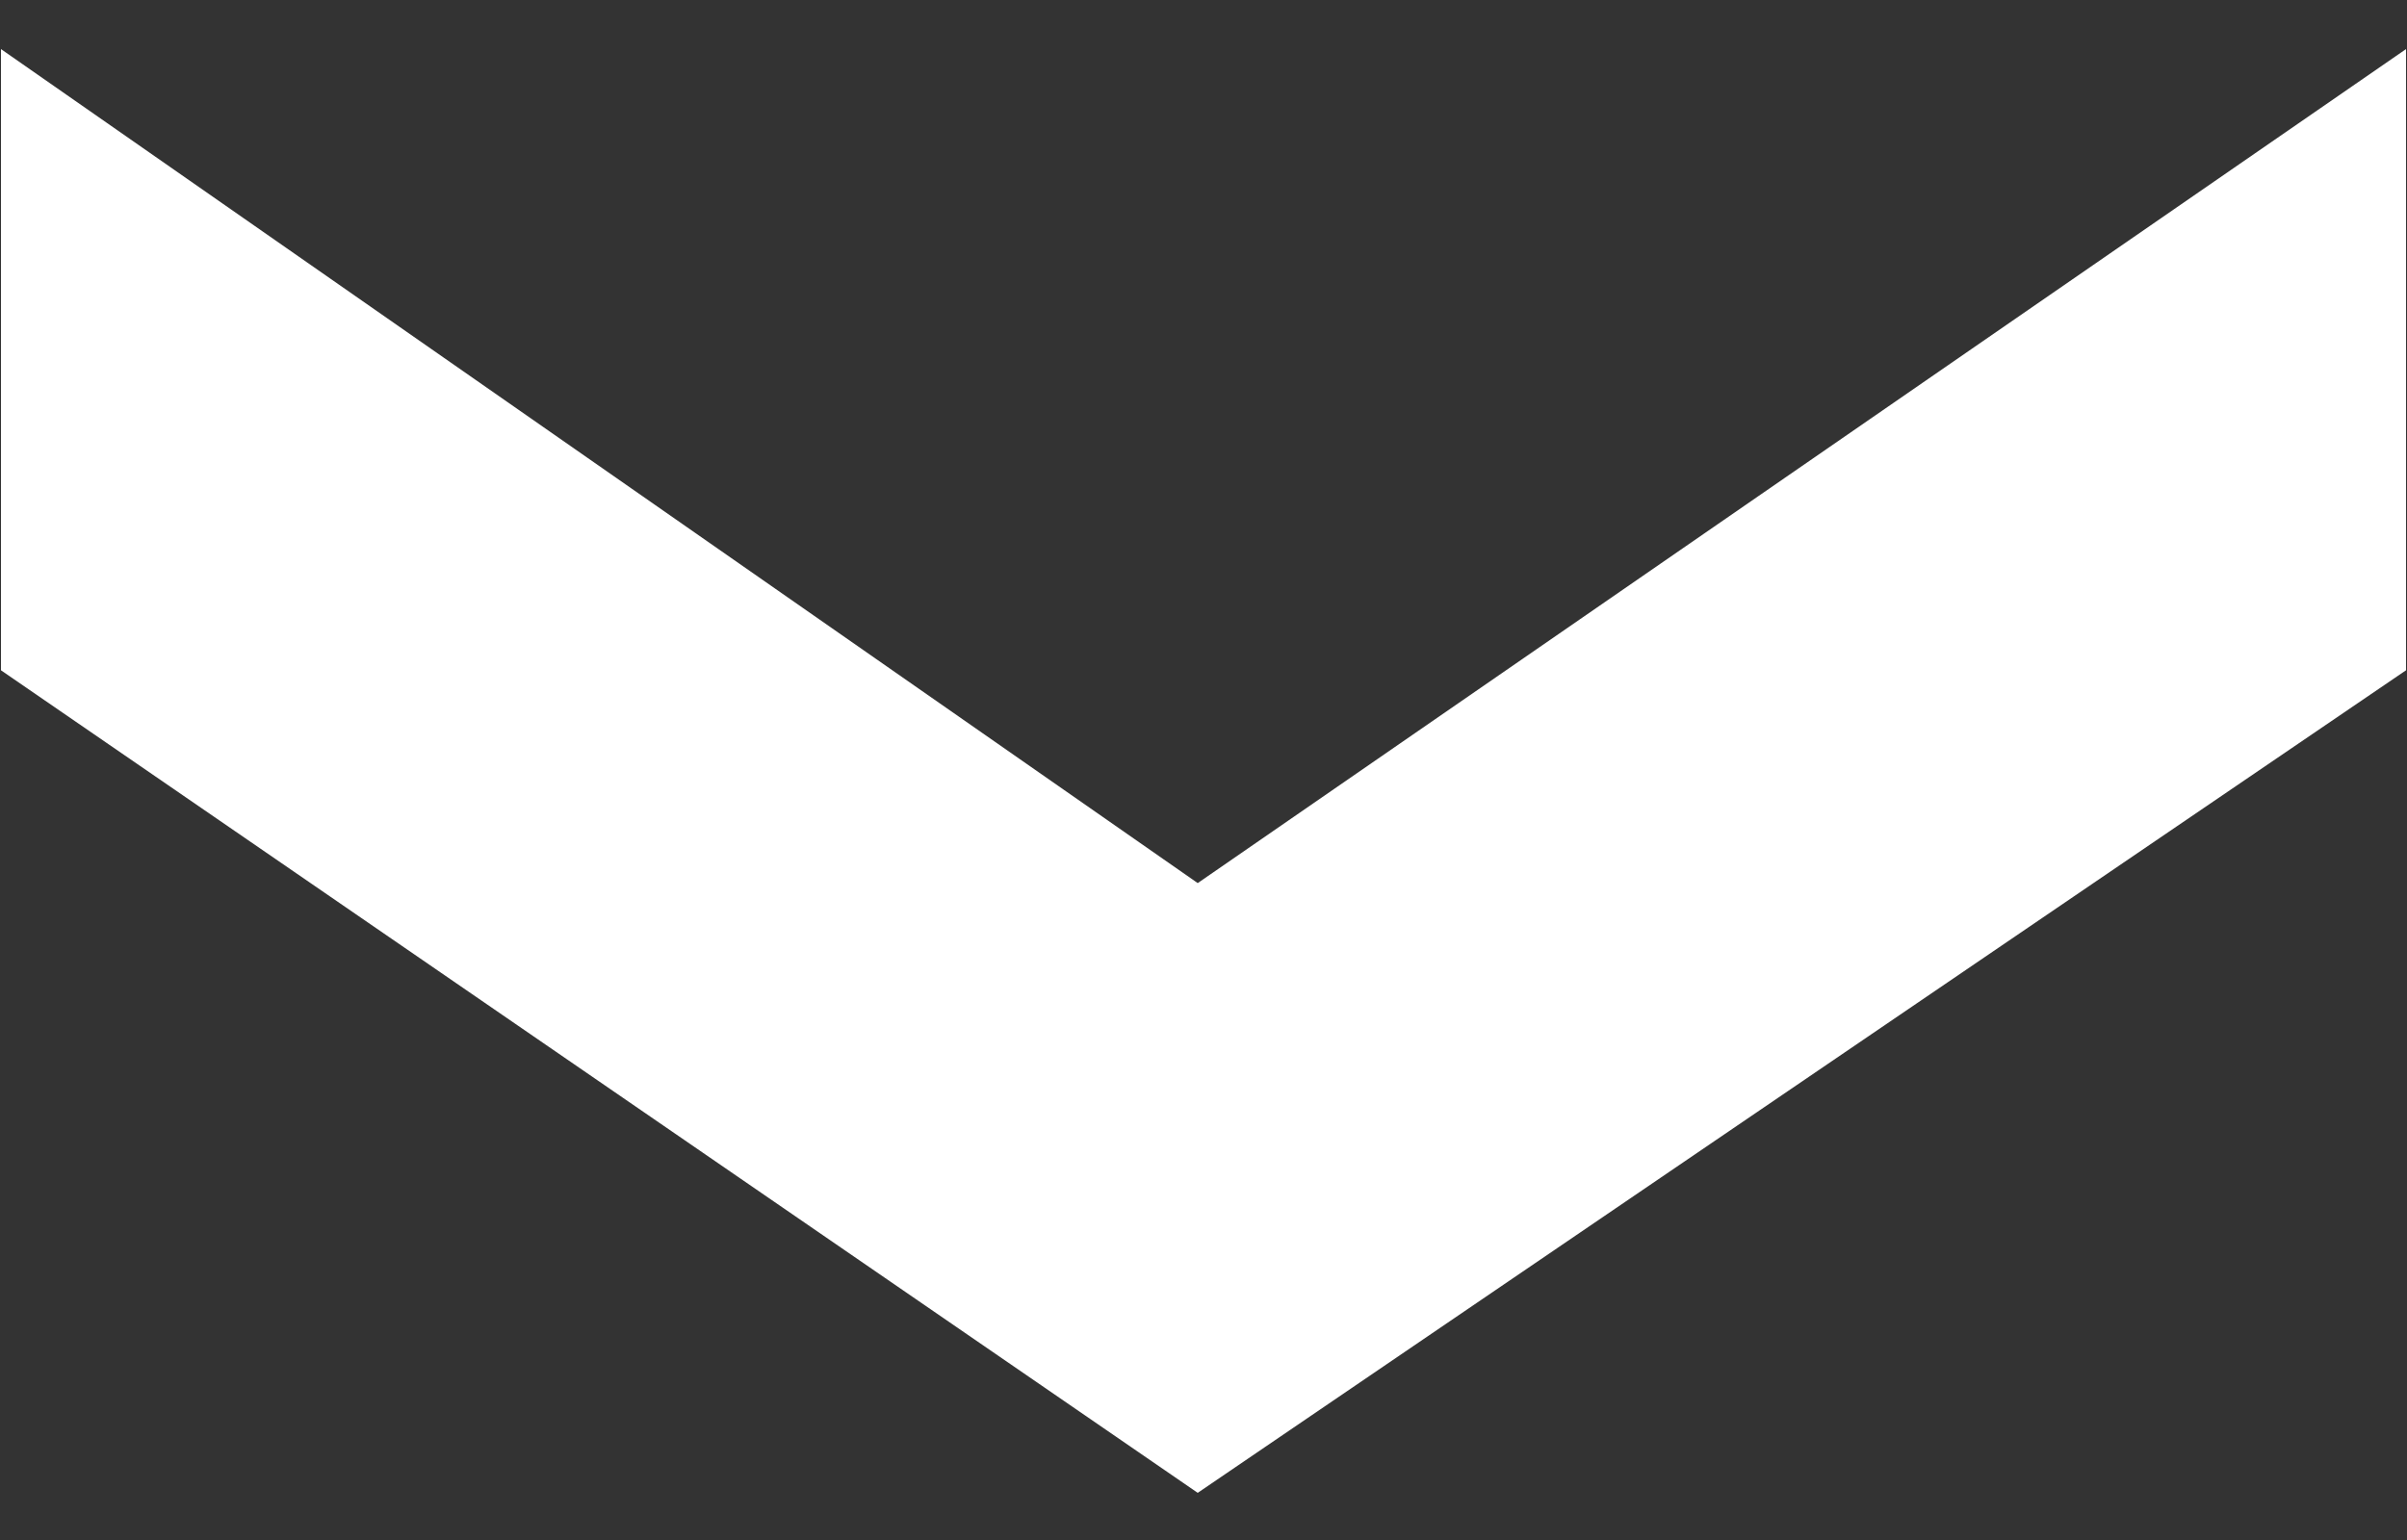 <svg xmlns="http://www.w3.org/2000/svg" xmlns:xlink="http://www.w3.org/1999/xlink" xmlns:sketch="http://www.bohemiancoding.com/sketch/ns" width="25px" height="16px" viewBox="0 0 25 16" version="1.1">
    <rect x="0" y="0" width="25" height="16" fill="#333333" stroke="none"/>
    <defs/>
    <g id="Desktop" stroke="none" stroke-width="1" fill="none" fill-rule="evenodd" sketch:type="MSPage">
        <g id="V8" sketch:type="MSArtboardGroup" transform="translate(-707, -877)" fill="#FFFFFF">
            <path d="M727,885.07 L718.454,872.52 L712,872.52 L720.665,885.07 L712,897.5 L718.454,897.5 L727,885.07 Z" id="›" sketch:type="MSShapeGroup" transform="translate(719.5, 885.01) rotate(-270) translate(-719.5, -885.01) "/>
        </g>
    </g>
</svg>